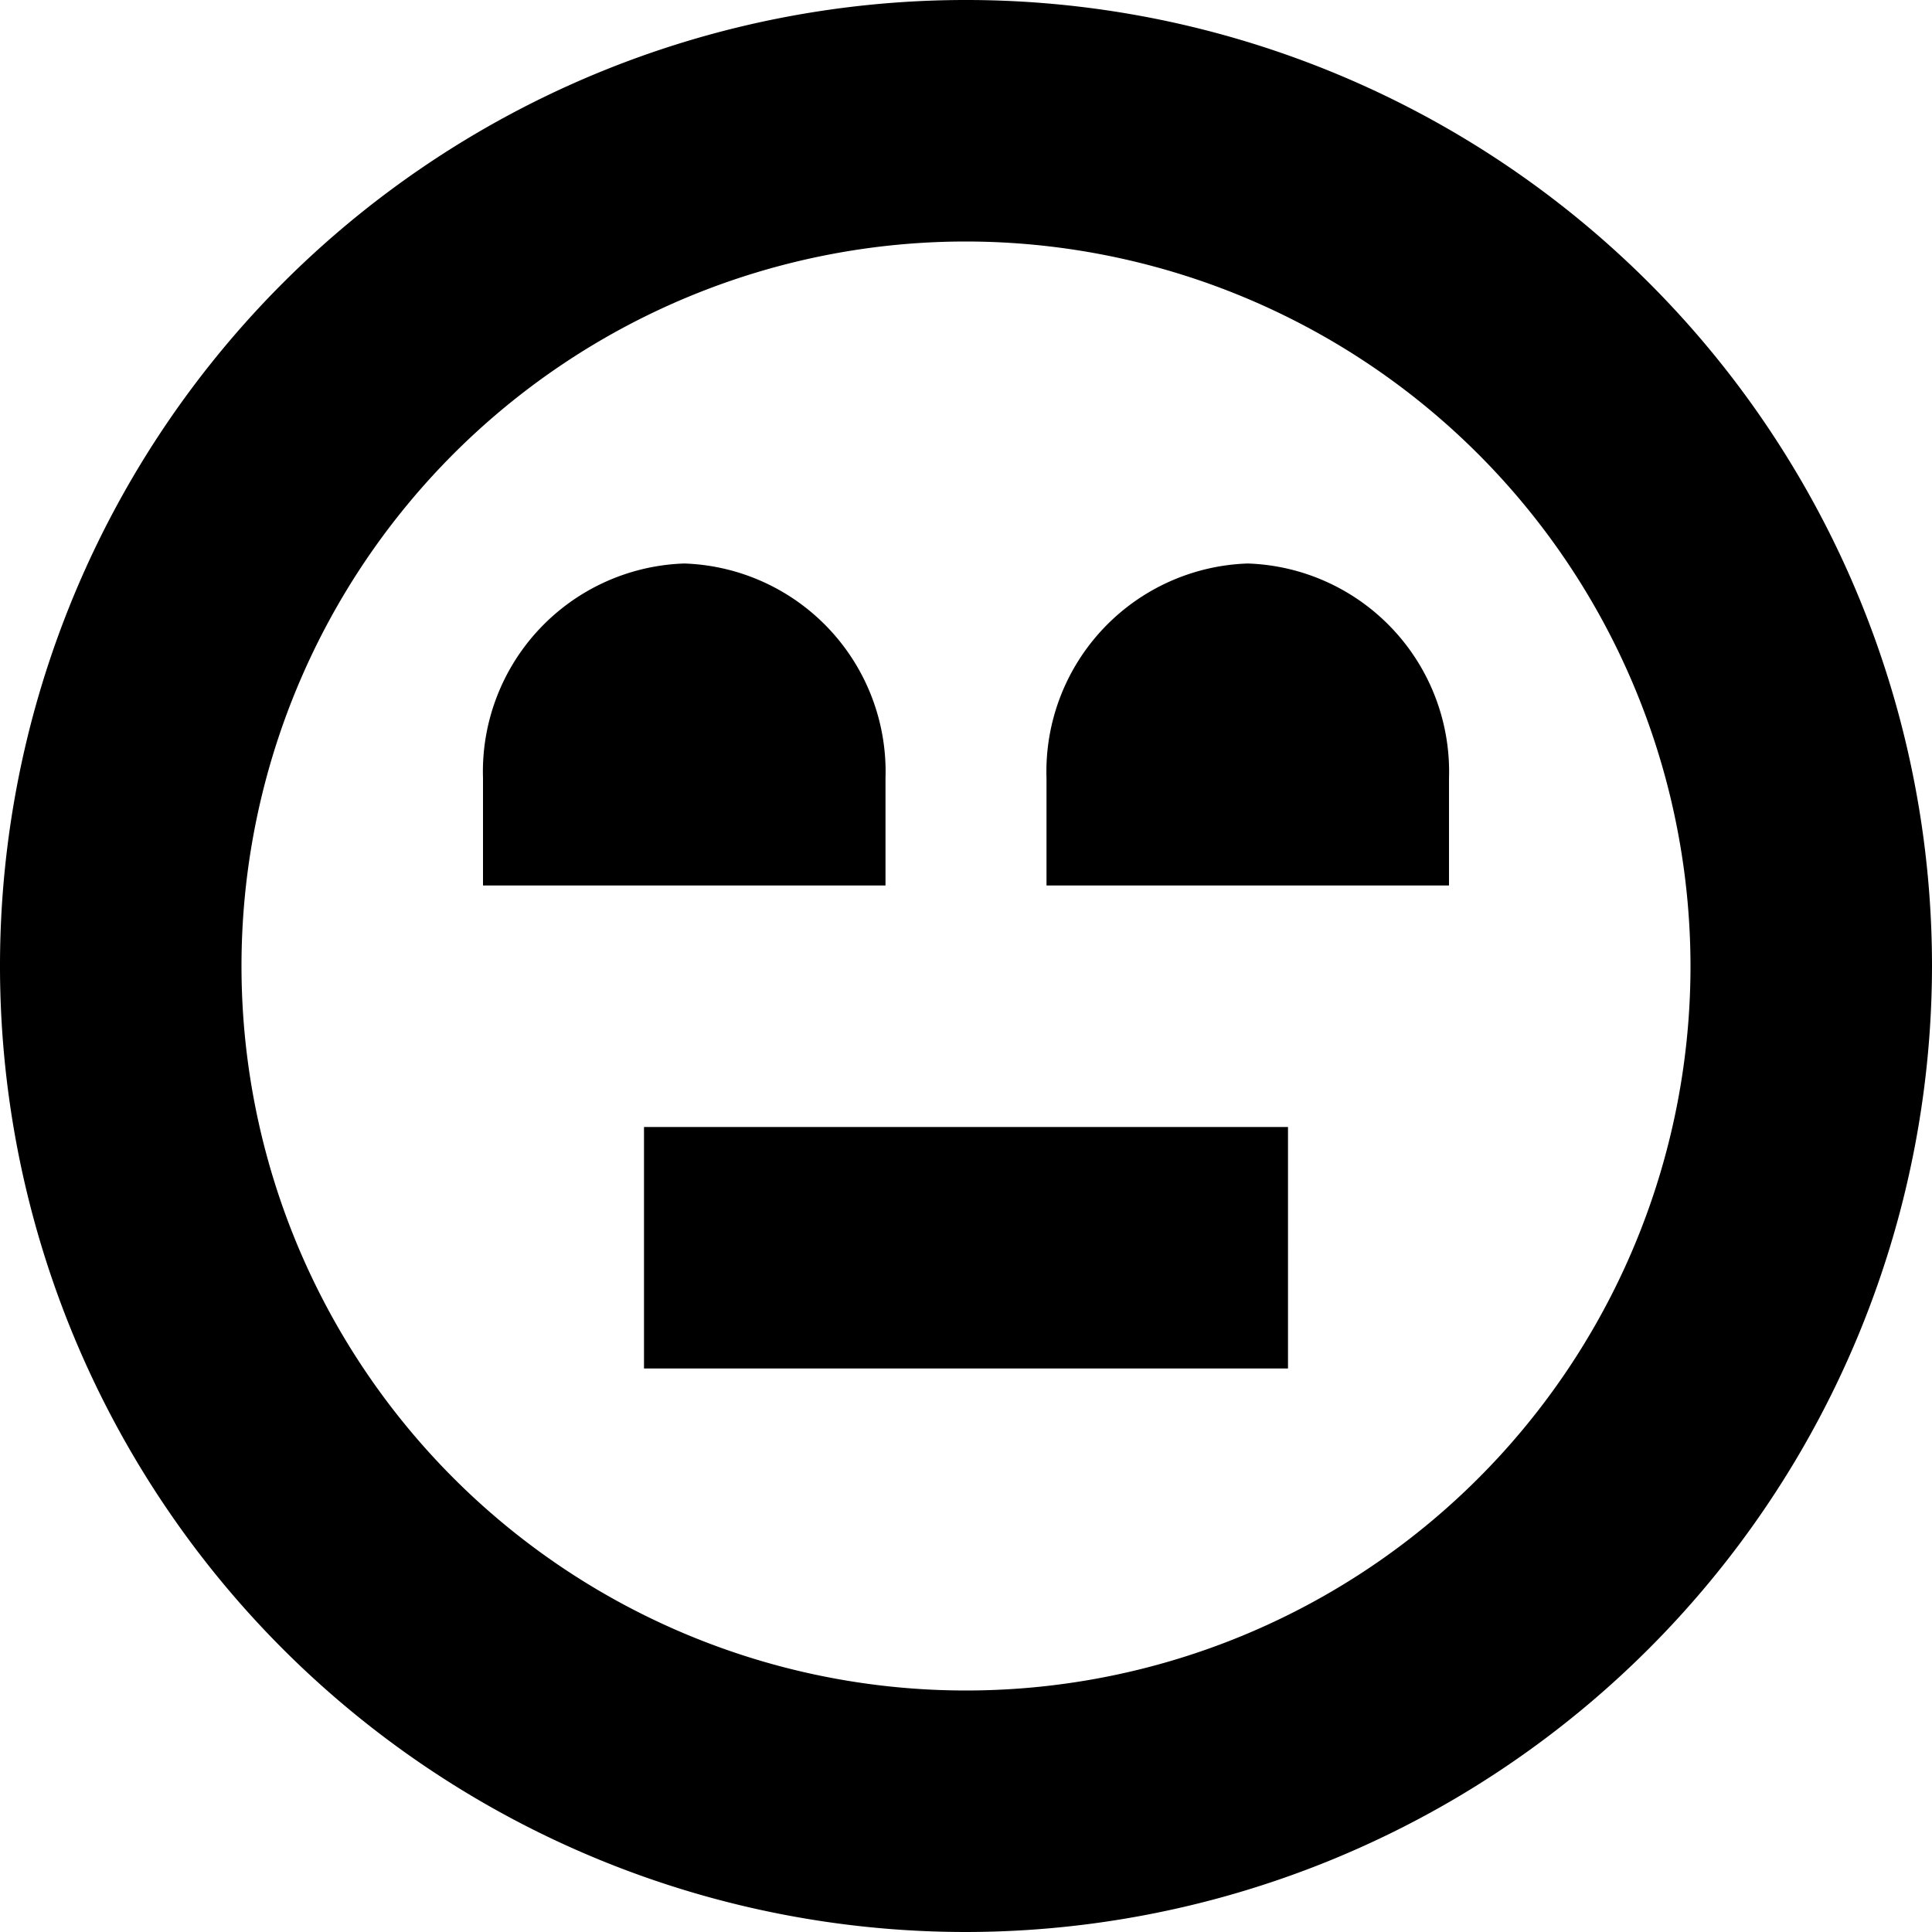 <?xml version="1.0" encoding="UTF-8"?>
<svg xmlns="http://www.w3.org/2000/svg" id="Layer_1" data-name="Layer 1" viewBox="0 0 24 24" width="512" height="512"><path d="M12,24A12,12,0,1,1,24,12,12.013,12.013,0,0,1,12,24ZM12,3a9,9,0,1,0,9,9A9.01,9.01,0,0,0,12,3ZM6,9.667V11h5V9.667A2.587,2.587,0,0,0,8.5,7,2.587,2.587,0,0,0,6,9.667Zm7,0V11h5V9.667A2.587,2.587,0,0,0,15.5,7,2.587,2.587,0,0,0,13,9.667ZM16,14H8v3h8Z"/></svg>
